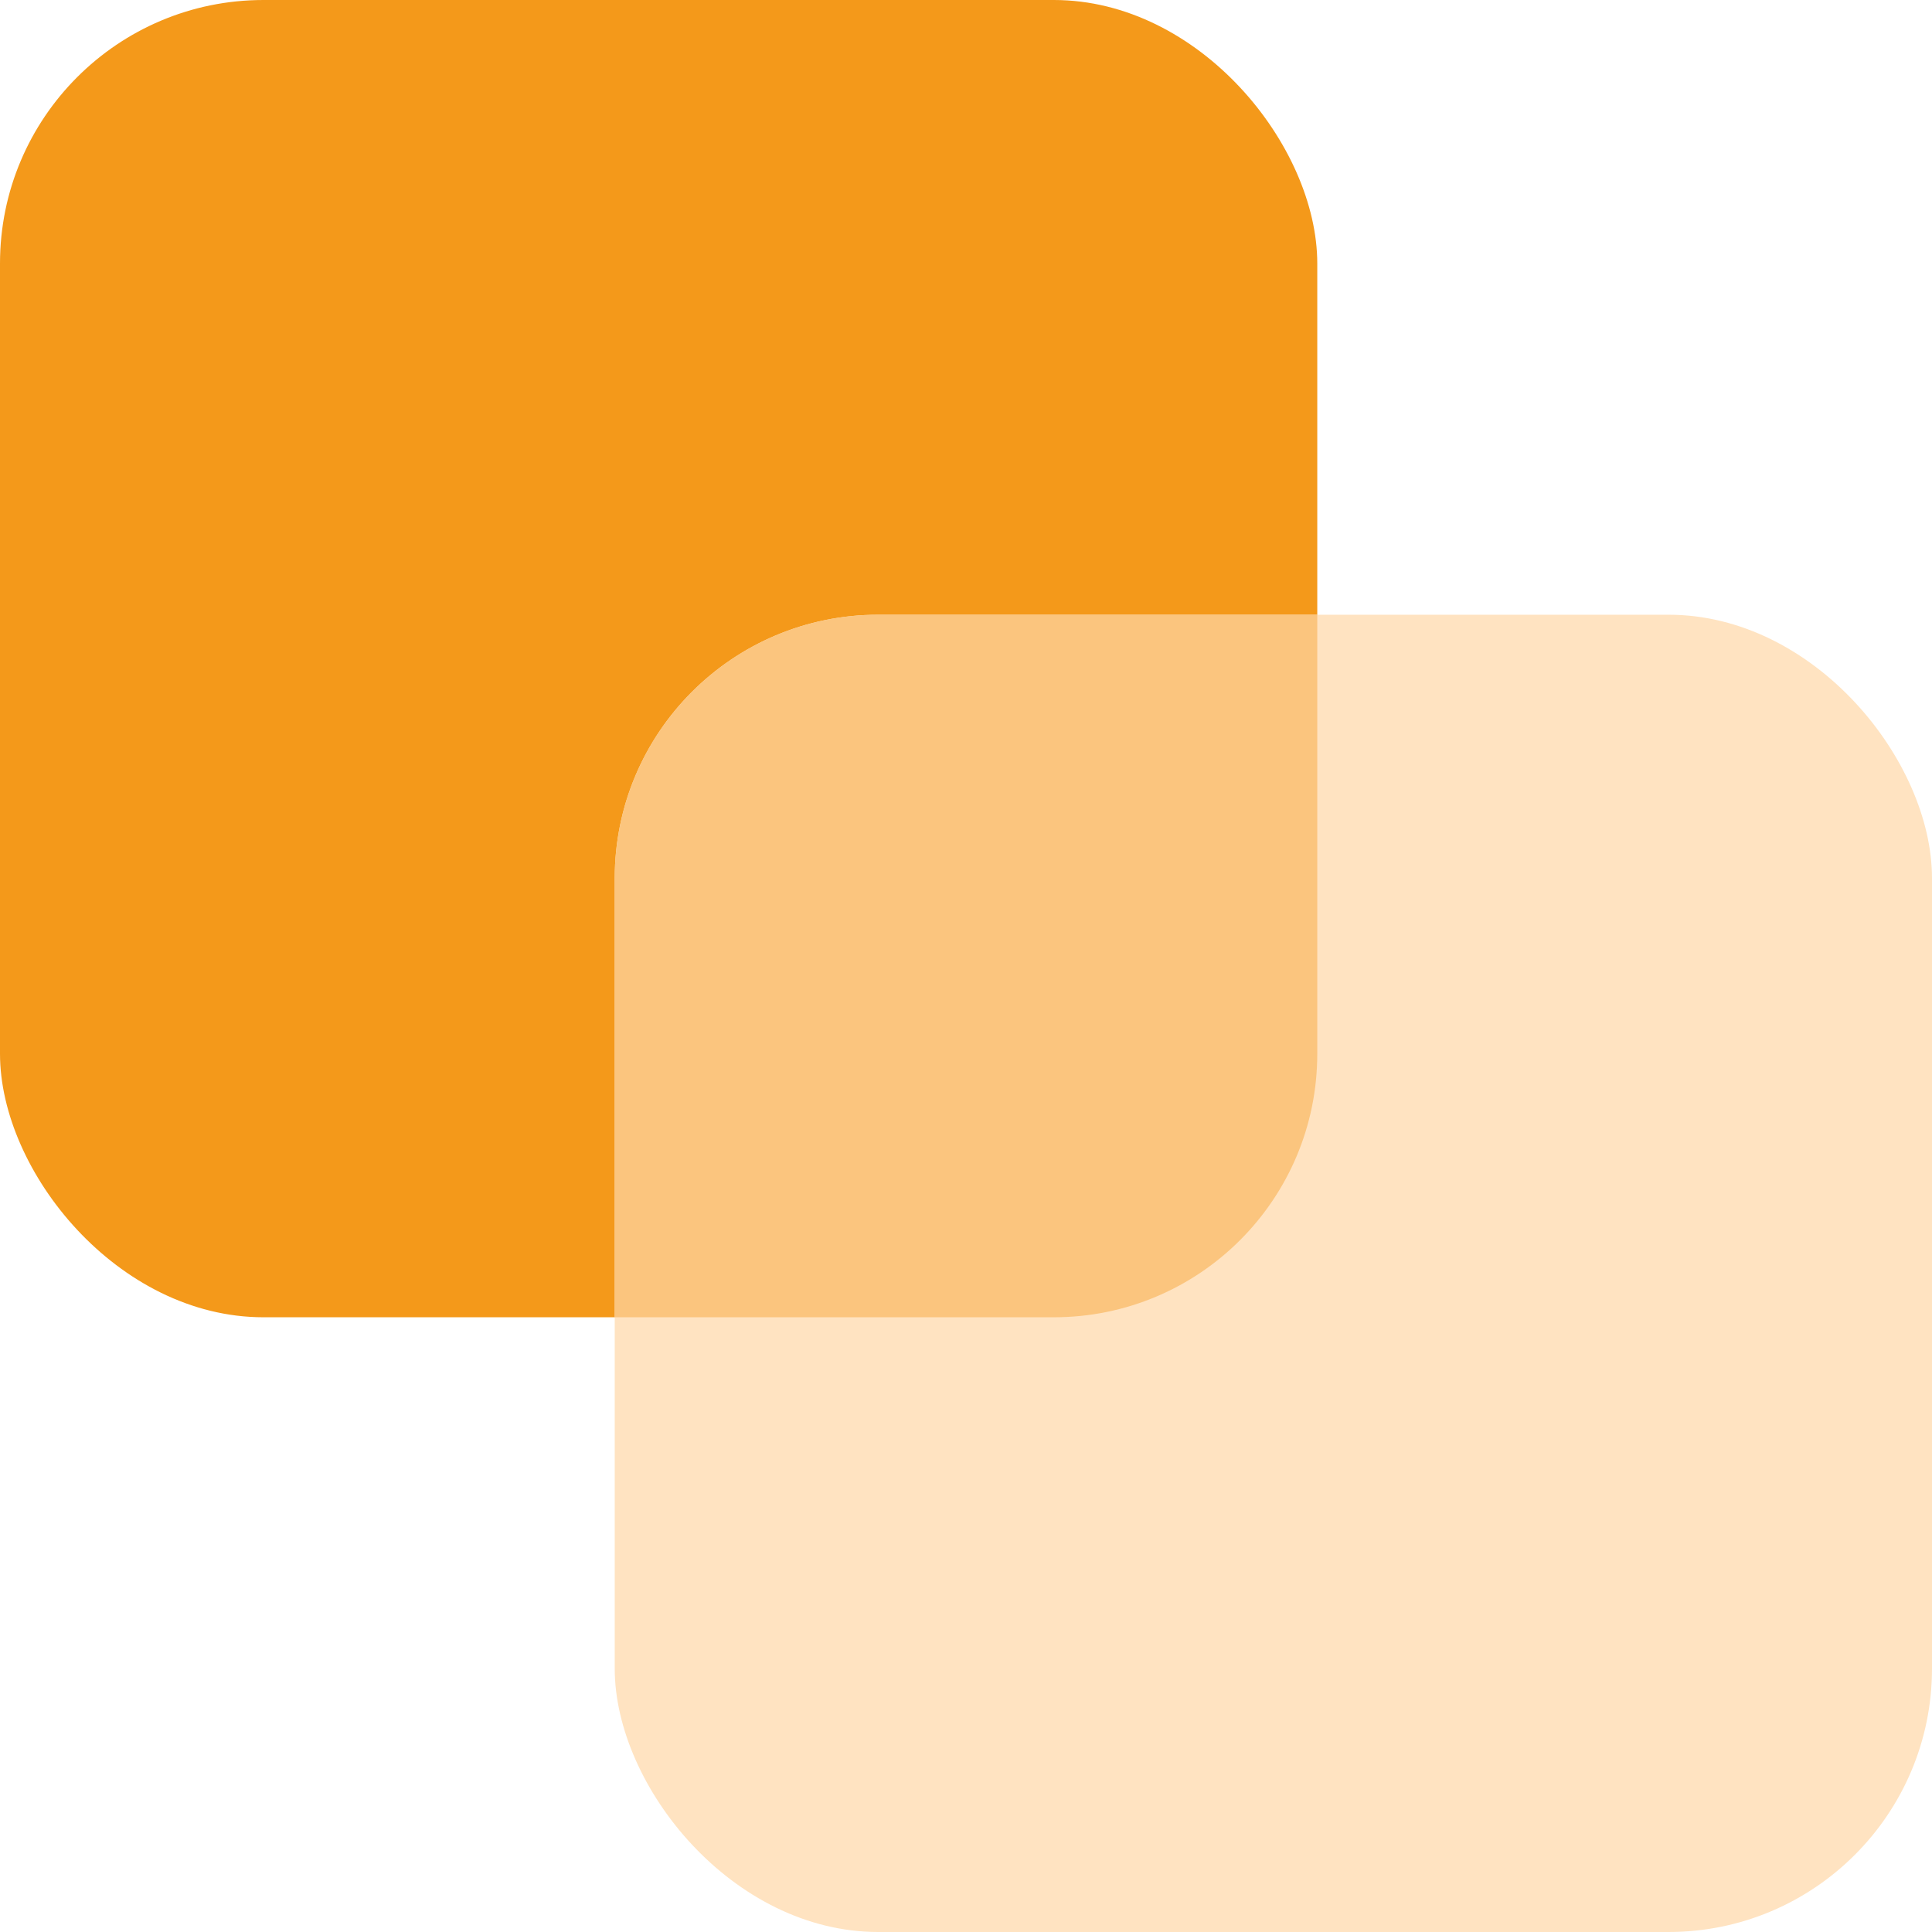 <svg width="88" height="88" viewBox="0 0 88 88" fill="none" xmlns="http://www.w3.org/2000/svg">
<rect width="60" height="60" rx="12" fill="#F4991A"/>
<rect x="28" y="28" width="60" height="60" rx="12" fill="#FFE3C1"/>
<path d="M28 40C28 33.373 33.373 28 40 28H60V48C60 54.627 54.627 60 48 60H28V40Z" fill="#FBC57E"/>
</svg>
